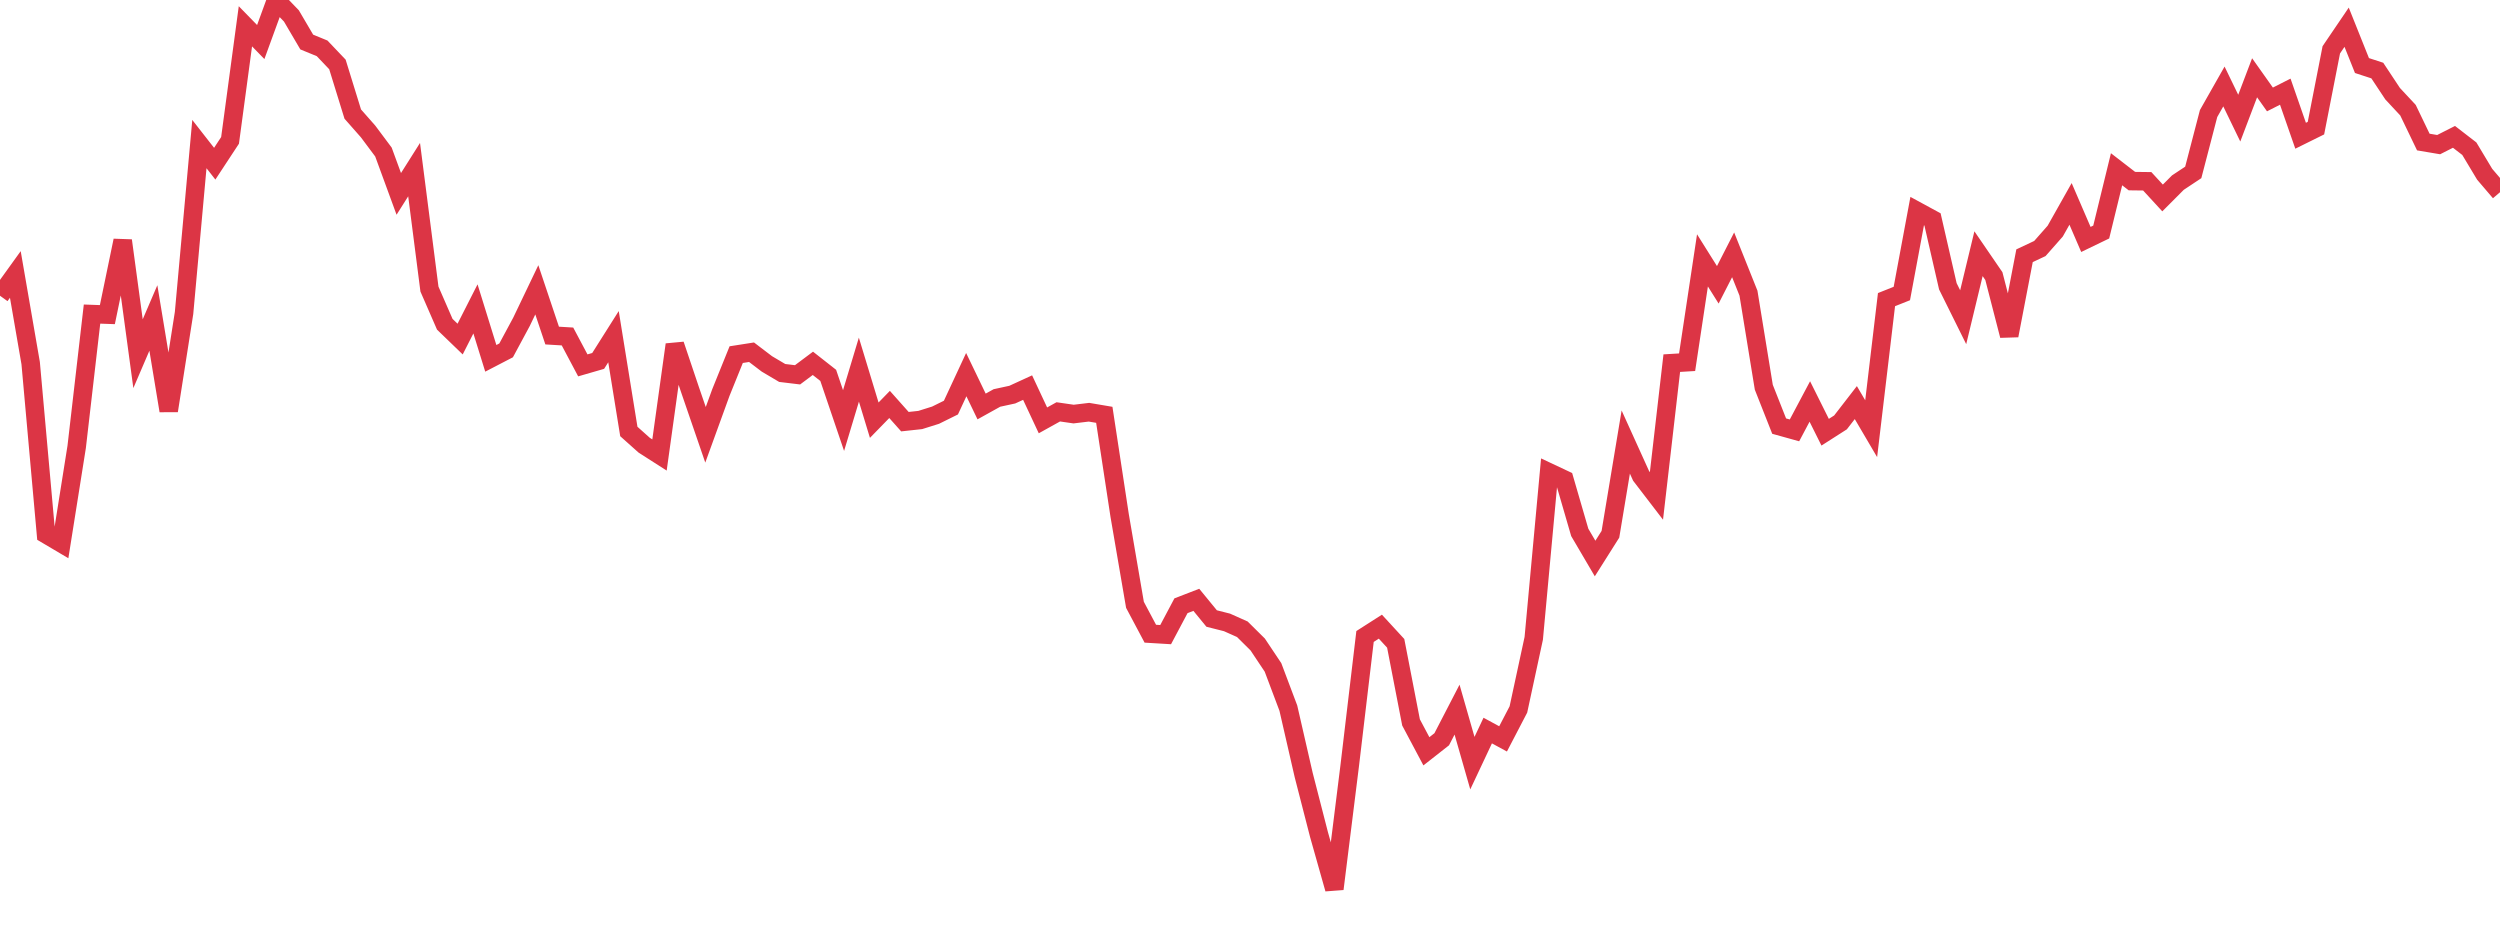 <?xml version="1.0" standalone="no"?>
<!DOCTYPE svg PUBLIC "-//W3C//DTD SVG 1.1//EN" "http://www.w3.org/Graphics/SVG/1.1/DTD/svg11.dtd">
<svg width="135" height="50" viewBox="0 0 135 50" preserveAspectRatio="none" class="sparkline" xmlns="http://www.w3.org/2000/svg"
xmlns:xlink="http://www.w3.org/1999/xlink"><path  class="sparkline--line" d="M 0 15.97 L 0 15.97 L 0.828 14.82 L 1.656 19.61 L 2.485 28.85 L 3.313 29.34 L 4.141 24.13 L 4.969 16.96 L 5.798 16.99 L 6.626 12.99 L 7.454 19.1 L 8.282 17.17 L 9.11 22.18 L 9.939 16.9 L 10.767 7.78 L 11.595 8.84 L 12.423 7.58 L 13.252 1.42 L 14.08 2.27 L 14.908 0 L 15.736 0.86 L 16.564 2.27 L 17.393 2.61 L 18.221 3.48 L 19.049 6.16 L 19.877 7.1 L 20.706 8.21 L 21.534 10.47 L 22.362 9.16 L 23.19 15.61 L 24.018 17.51 L 24.847 18.31 L 25.675 16.68 L 26.503 19.35 L 27.331 18.92 L 28.16 17.38 L 28.988 15.65 L 29.816 18.12 L 30.644 18.17 L 31.472 19.73 L 32.301 19.49 L 33.129 18.18 L 33.957 23.3 L 34.785 24.04 L 35.613 24.57 L 36.442 18.61 L 37.27 21.07 L 38.098 23.48 L 38.926 21.2 L 39.755 19.15 L 40.583 19.02 L 41.411 19.65 L 42.239 20.14 L 43.067 20.24 L 43.896 19.62 L 44.724 20.27 L 45.552 22.71 L 46.38 19.96 L 47.209 22.69 L 48.037 21.84 L 48.865 22.77 L 49.693 22.68 L 50.521 22.42 L 51.35 22.01 L 52.178 20.23 L 53.006 21.95 L 53.834 21.49 L 54.663 21.31 L 55.491 20.93 L 56.319 22.7 L 57.147 22.24 L 57.975 22.36 L 58.804 22.26 L 59.632 22.4 L 60.46 27.83 L 61.288 32.66 L 62.117 34.22 L 62.945 34.27 L 63.773 32.71 L 64.601 32.39 L 65.429 33.4 L 66.258 33.61 L 67.086 33.98 L 67.914 34.8 L 68.742 36.04 L 69.571 38.24 L 70.399 41.85 L 71.227 45.07 L 72.055 48 L 72.883 41.36 L 73.712 34.37 L 74.54 33.84 L 75.368 34.74 L 76.196 39.01 L 77.025 40.57 L 77.853 39.92 L 78.681 38.32 L 79.509 41.21 L 80.337 39.45 L 81.166 39.9 L 81.994 38.31 L 82.822 34.47 L 83.65 25.51 L 84.479 25.9 L 85.307 28.75 L 86.135 30.16 L 86.963 28.85 L 87.791 23.87 L 88.62 25.7 L 89.448 26.78 L 90.276 19.61 L 91.104 19.56 L 91.933 14.06 L 92.761 15.38 L 93.589 13.76 L 94.417 15.83 L 95.245 20.91 L 96.074 23.01 L 96.902 23.24 L 97.73 21.68 L 98.558 23.34 L 99.387 22.81 L 100.215 21.74 L 101.043 23.15 L 101.871 16.18 L 102.699 15.85 L 103.528 11.4 L 104.356 11.85 L 105.184 15.46 L 106.012 17.13 L 106.84 13.7 L 107.669 14.91 L 108.497 18.12 L 109.325 13.81 L 110.153 13.42 L 110.982 12.48 L 111.81 11.01 L 112.638 12.93 L 113.466 12.53 L 114.294 9.14 L 115.123 9.78 L 115.951 9.79 L 116.779 10.69 L 117.607 9.86 L 118.436 9.31 L 119.264 6.13 L 120.092 4.67 L 120.92 6.38 L 121.748 4.2 L 122.577 5.37 L 123.405 4.95 L 124.233 7.33 L 125.061 6.92 L 125.89 2.69 L 126.718 1.47 L 127.546 3.54 L 128.374 3.81 L 129.202 5.06 L 130.031 5.95 L 130.859 7.67 L 131.687 7.81 L 132.515 7.39 L 133.344 8.03 L 134.172 9.41 L 135 10.38" fill="none" stroke-width="1" stroke="#dc3545"></path></svg>